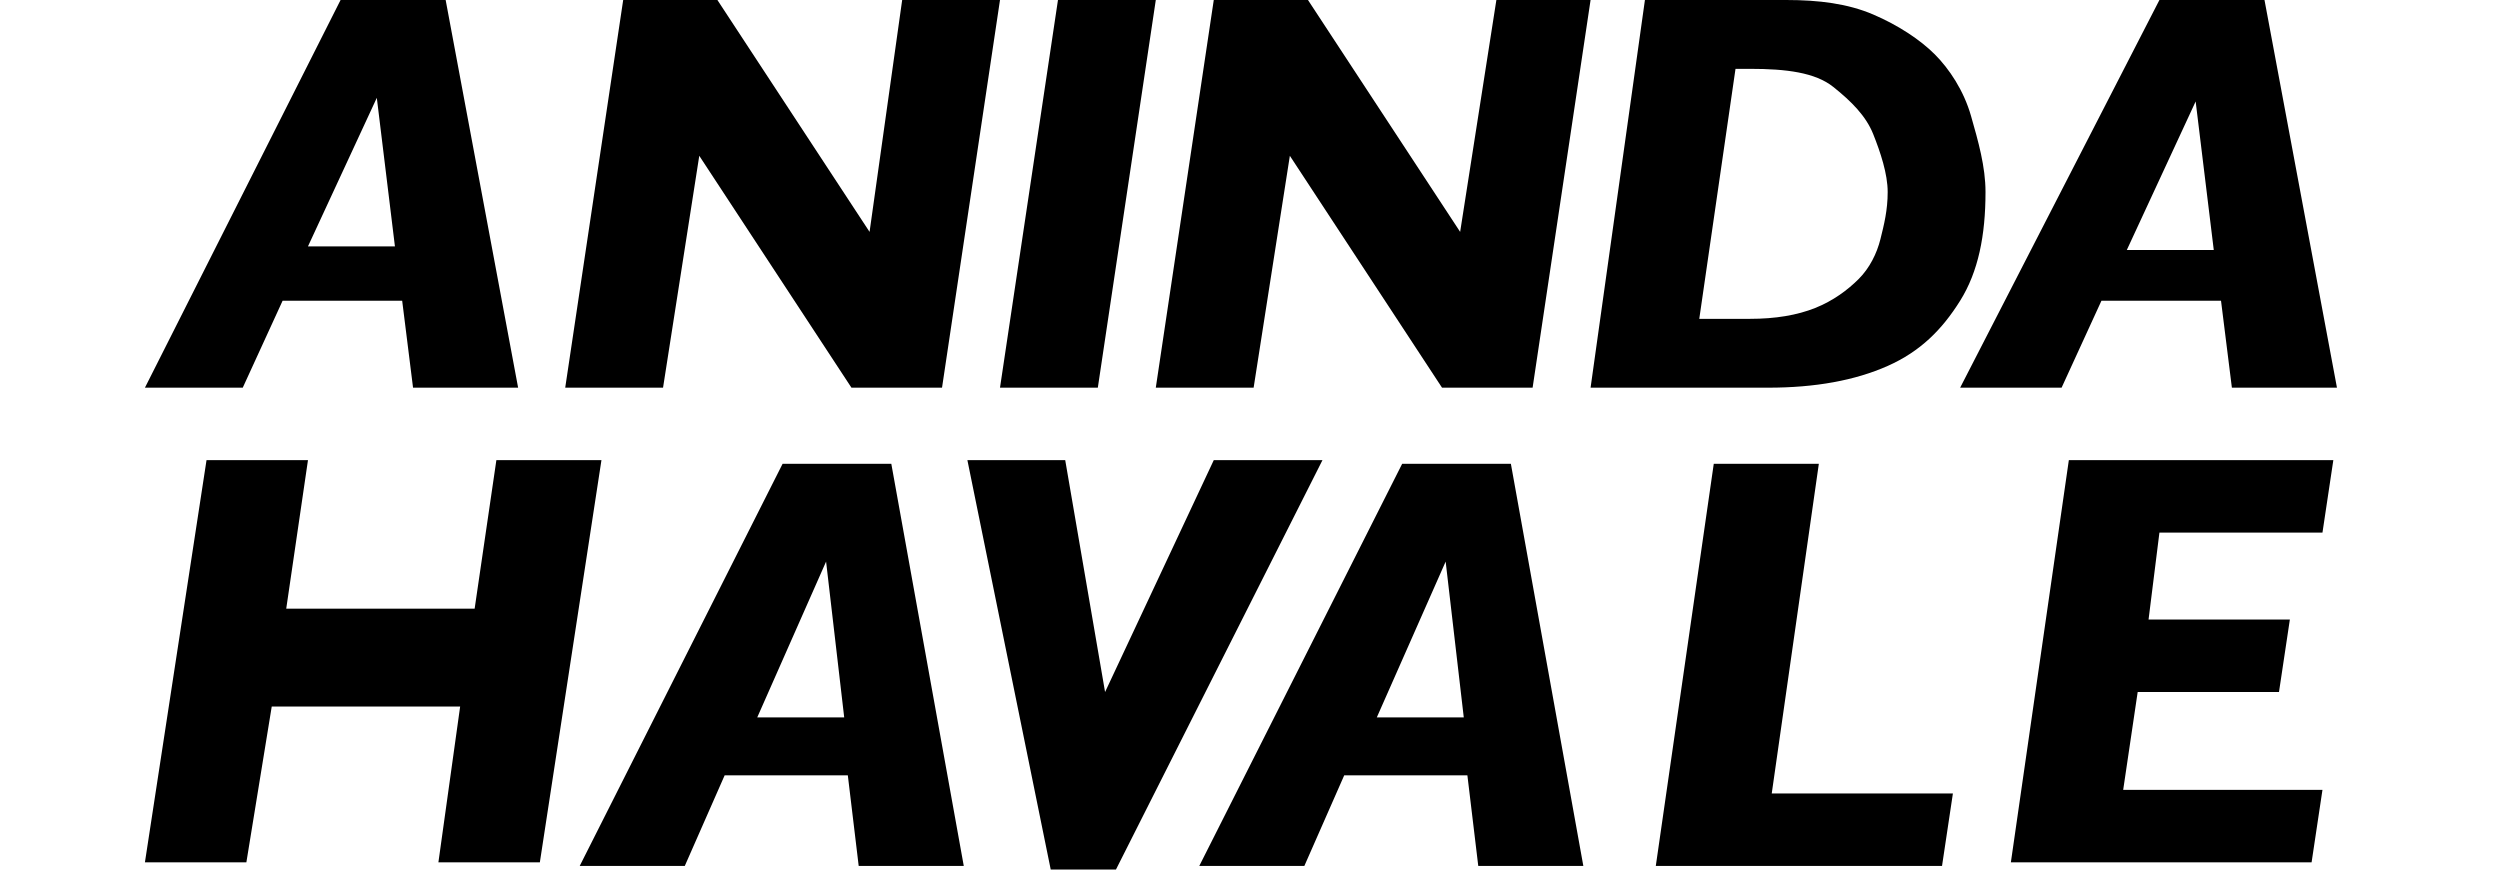 <svg width="69" height="24" viewBox="0 0 69 24" fill="none" xmlns="http://www.w3.org/2000/svg">
<path d="M14.2 10.7H11.4L11.1 8.3H7.8L6.7 10.7H4L9.4 0H12.3L14.3 10.7H14.2ZM10.9 6.8L10.4 2.7L8.5 6.8H10.9Z" fill="black"/>
<path d="M27.6 0L26 10.7H23.5L19.3 4.3L18.3 10.7H15.6L17.2 0H19.8L24 6.4L24.9 0H27.6Z" fill="black"/>
<path d="M31.9 0L30.3 10.7H27.6L29.2 0H31.9Z" fill="black"/>
<path d="M43.9 0L42.3 10.7H39.8L35.6 4.3L34.6 10.7H31.9L33.5 0H36.1L40.3 6.4L41.3 0H44H43.9Z" fill="black"/>
<path d="M54.8 5.3C54.8 6.5 54.6 7.5 54.1 8.3C53.6 9.1 53 9.7 52.1 10.1C51.2 10.5 50.1 10.7 48.8 10.7H43.9L45.4 0H49.3C50.2 0 51 0.1 51.7 0.4C52.4 0.7 53 1.1 53.4 1.5C53.8 1.9 54.2 2.5 54.4 3.2C54.6 3.9 54.8 4.6 54.8 5.3ZM52.1 5.3C52.1 4.8 51.9 4.2 51.7 3.7C51.5 3.2 51.1 2.8 50.6 2.4C50.1 2 49.3 1.9 48.3 1.9H47.9L46.9 8.8H48.3C49 8.8 49.6 8.7 50.1 8.5C50.6 8.3 51 8 51.3 7.7C51.6 7.4 51.8 7 51.9 6.6C52 6.2 52.1 5.8 52.1 5.3Z" fill="black"/>
<path d="M64.4 10.7H61.6L61.3 8.3H58L56.9 10.7H54.1L59.6 0H62.5L64.5 10.7H64.4ZM61.1 6.9L60.6 2.8L58.7 6.9H61.1Z" fill="black"/>
<path d="M16.6 12.7L14.9 23.8H12.1L12.7 19.5H7.5L6.8 23.8H4L5.7 12.7H8.5L7.9 16.8H13.1L13.7 12.7H16.6Z" fill="black"/>
<path d="M26.7 23.9H23.7L23.4 21.4H20L18.9 23.9H16L21.6 12.8H24.6L26.6 23.9H26.7ZM23.3 19.8L22.8 15.5L20.9 19.8H23.4H23.3Z" fill="black"/>
<path d="M36.5 12.7L30.8 24H29L26.7 12.7H29.4L30.5 19.1L33.5 12.7H36.4H36.5Z" fill="black"/>
<path d="M43.8 23.9H40.8L40.5 21.4H37.1L36 23.9H33.1L38.7 12.8H41.7L43.7 23.9H43.8ZM40.4 19.8L39.9 15.5L38 19.8H40.5H40.4Z" fill="black"/>
<path d="M53.9 21.9L53.6 23.9H45.7L47.3 12.8H50.2L48.9 21.9H54H53.9Z" fill="black"/>
<path d="M64.4 12.7L64.1 14.7H59.6L59.3 17.1H63.2L62.9 19.1H59L58.6 21.8H64.1L63.8 23.8H55.5L57.1 12.7H64.5H64.4Z" fill="black"/>
</svg>
